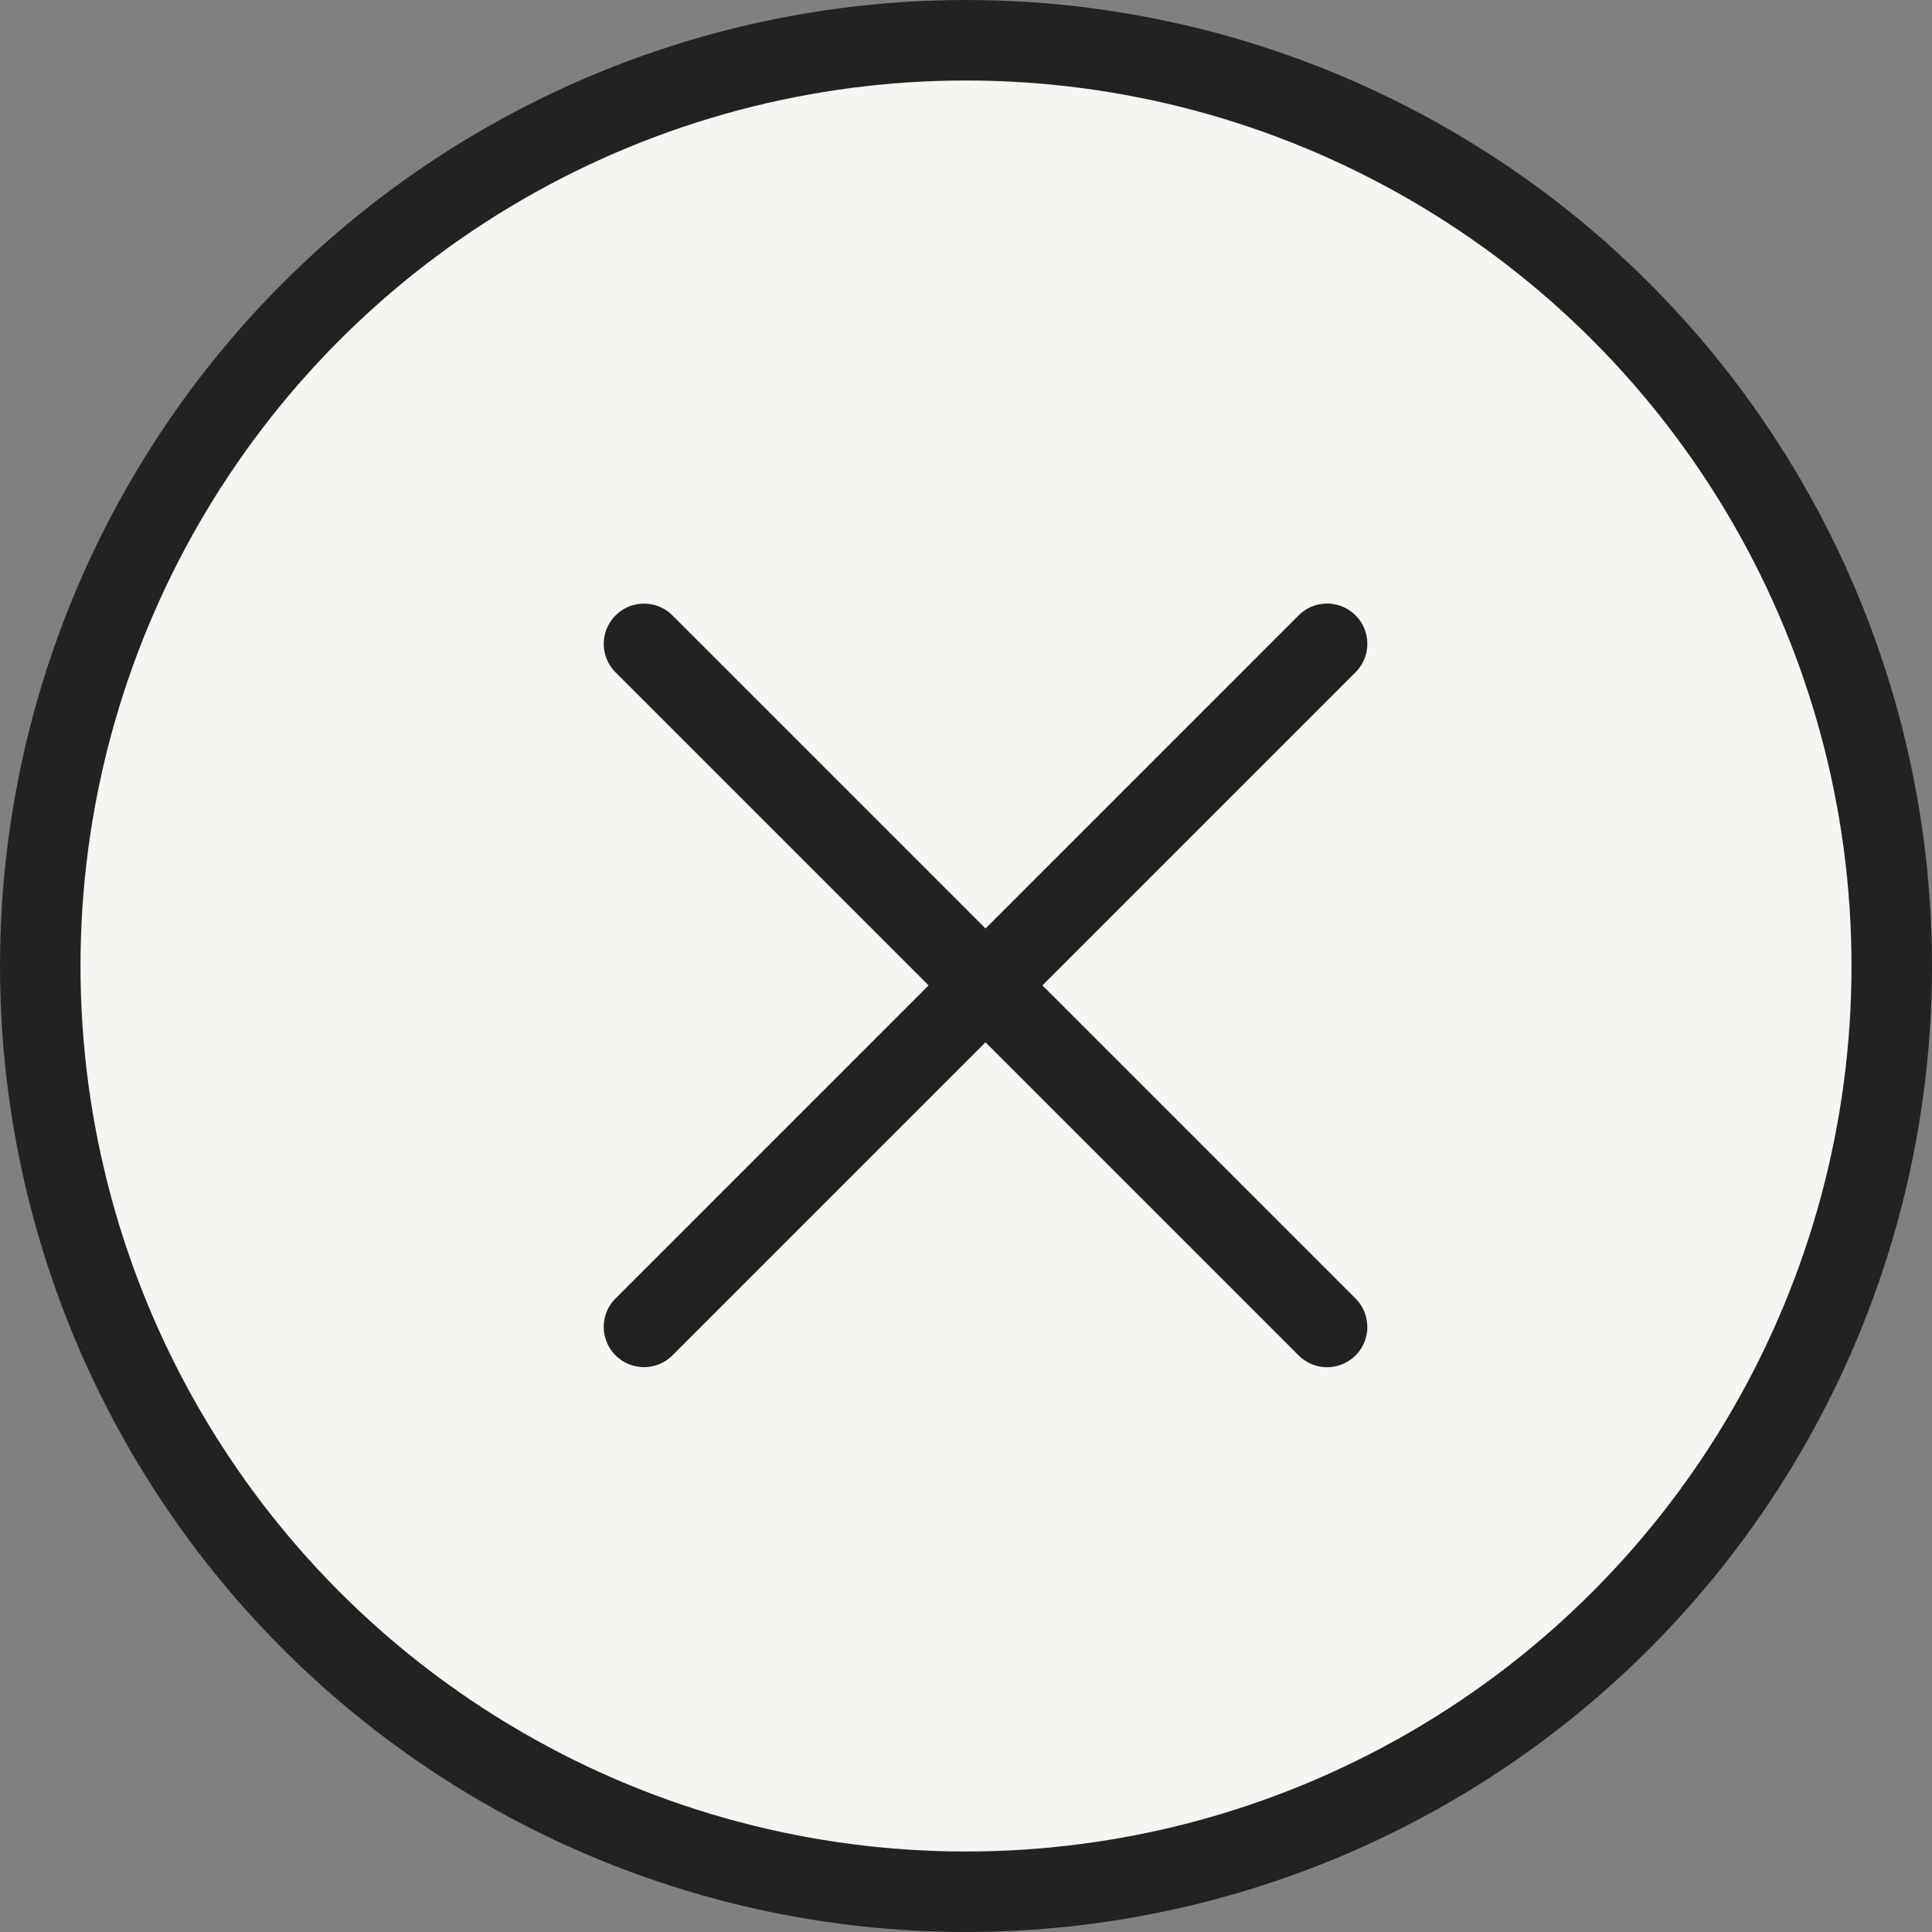 <?xml version="1.0" encoding="UTF-8"?> <svg xmlns="http://www.w3.org/2000/svg" width="30" height="30" viewBox="0 0 30 30" fill="none"><rect x="0" y="0" width="30" height="30" fill="#808080" stroke="none"/><circle cx="15" cy="15" r="14.375" fill="#F5F6F1" stroke="#232222" stroke-width="1.25"></circle><path d="M10 20.604L20.607 9.997" stroke="#232222" stroke-width="1.25" stroke-linecap="round"></path><path d="M10 9.998L20.607 20.605" stroke="#232222" stroke-width="1.25" stroke-linecap="round"></path></svg> 